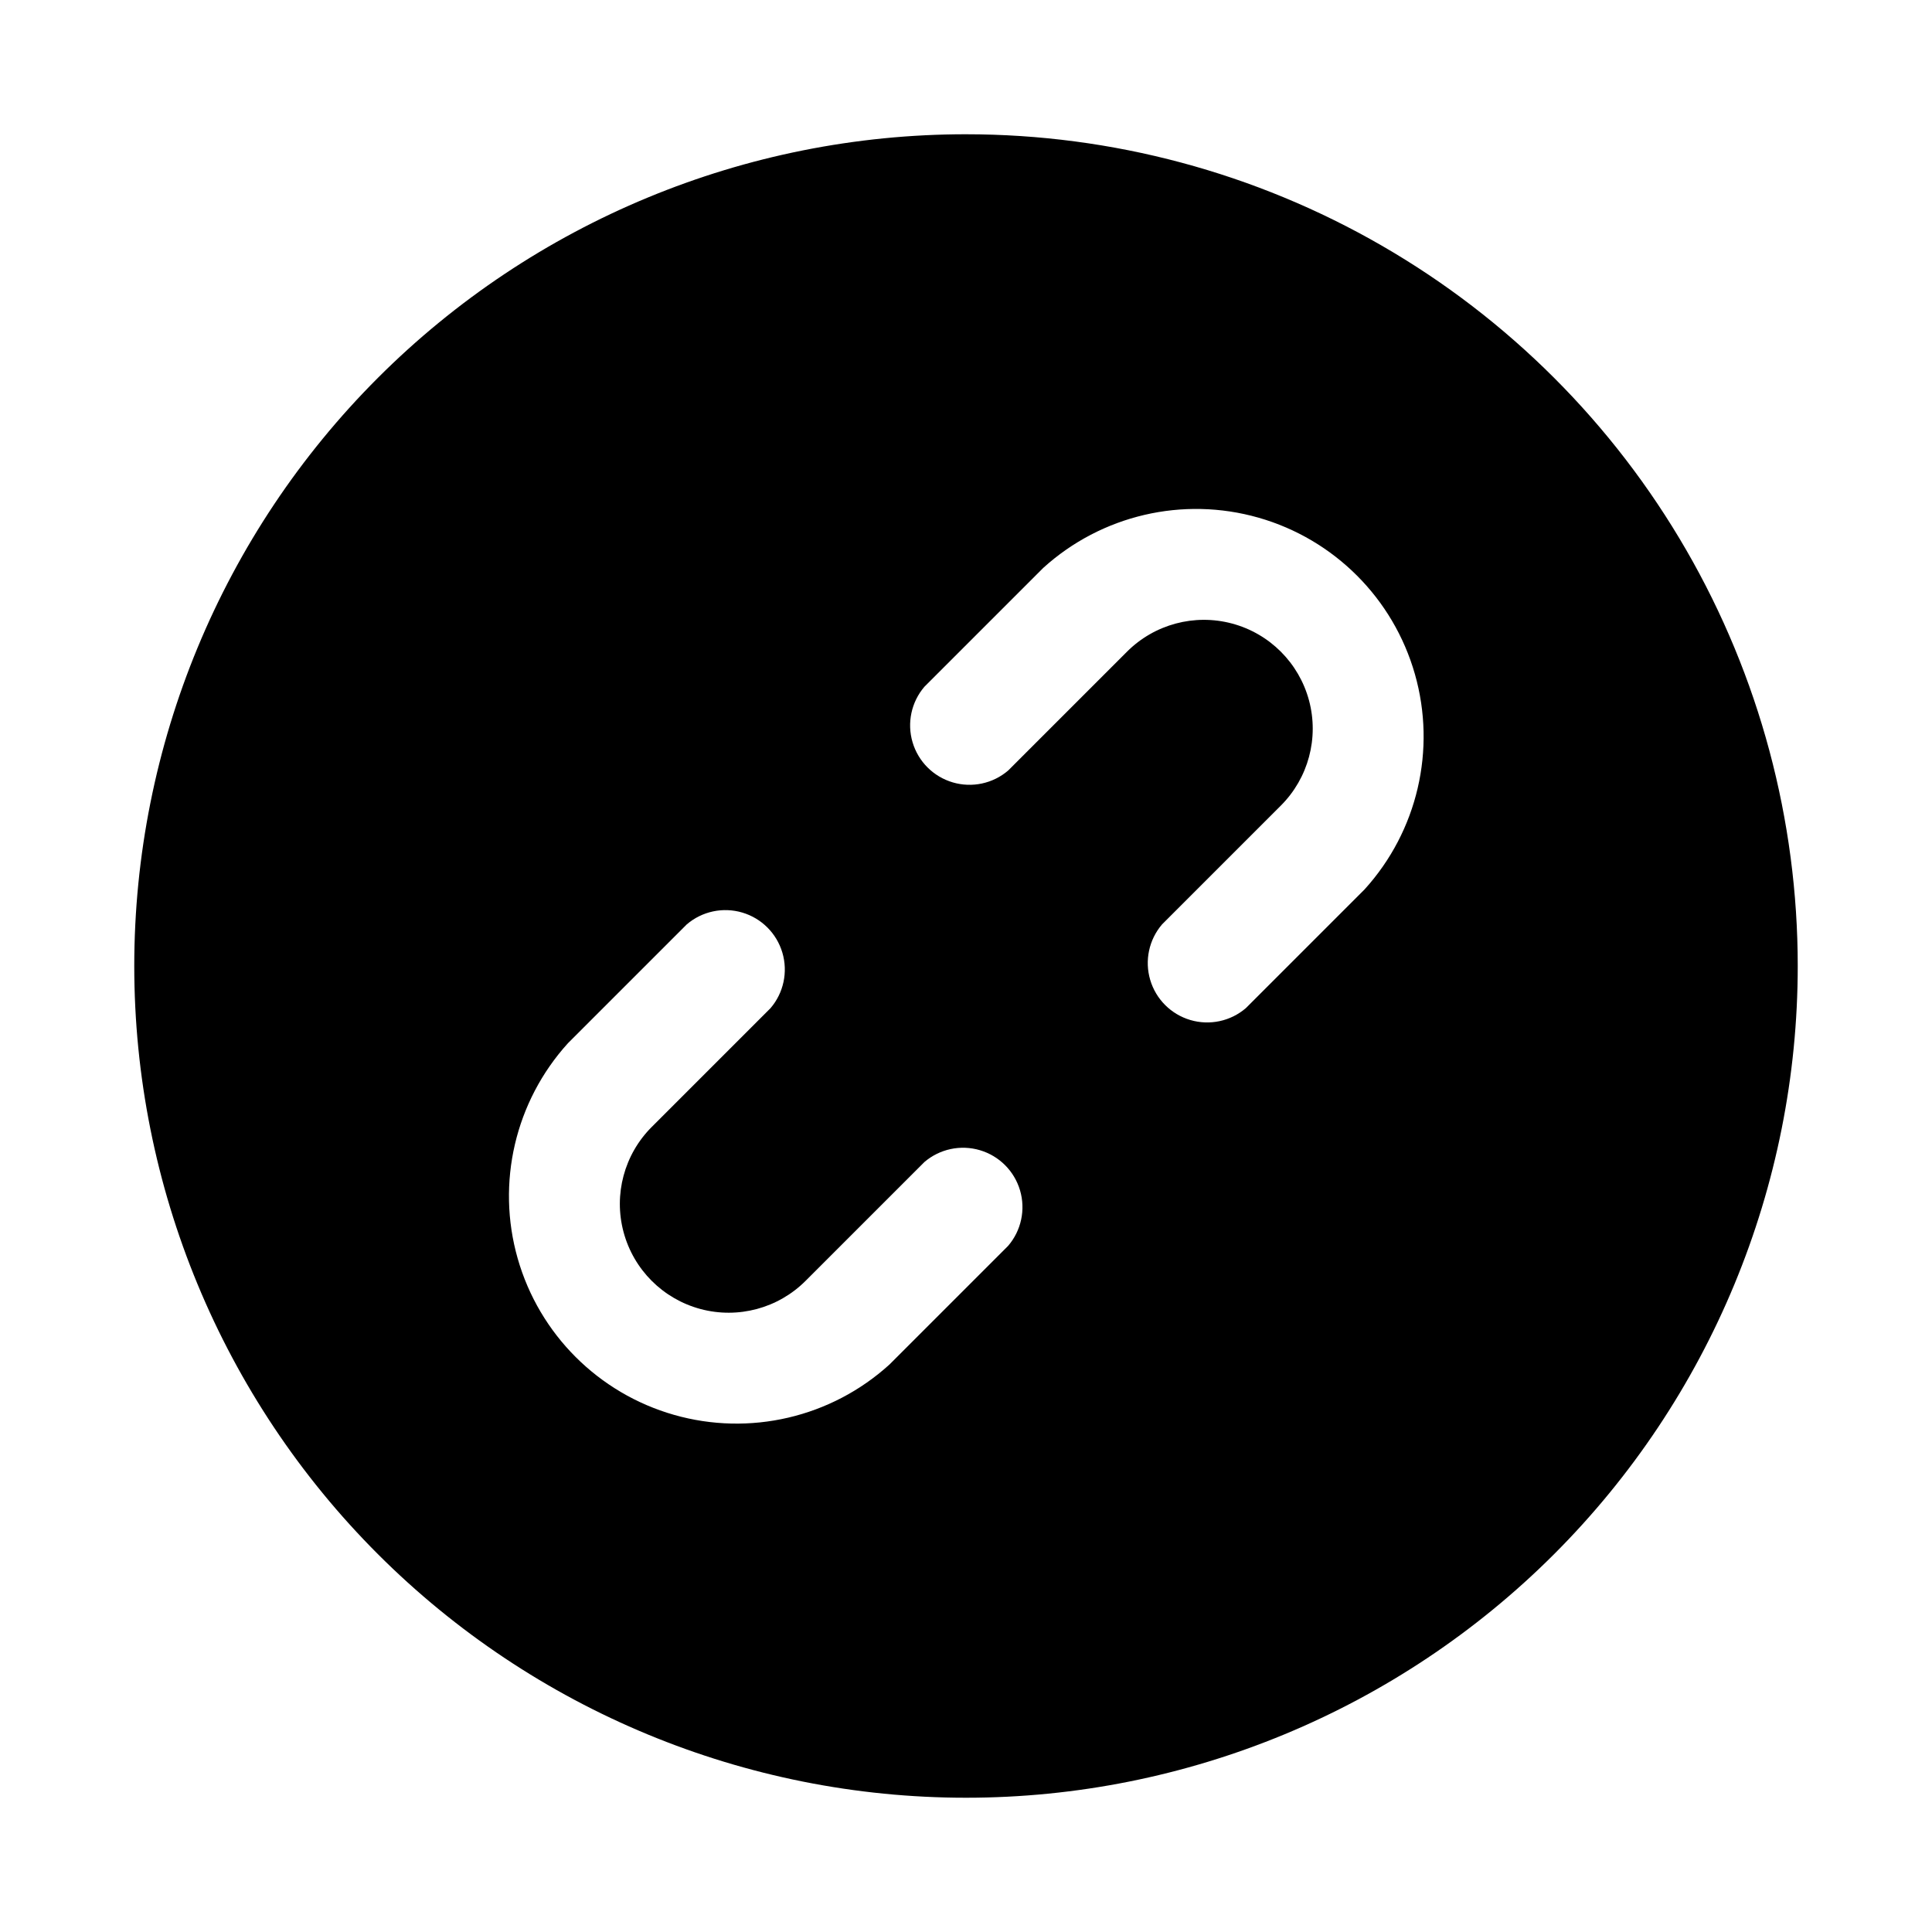<?xml version="1.0" encoding="UTF-8"?>
<!-- Uploaded to: SVG Repo, www.svgrepo.com, Generator: SVG Repo Mixer Tools -->
<svg fill="#000000" width="800px" height="800px" version="1.1" viewBox="144 144 512 512" xmlns="http://www.w3.org/2000/svg">
 <path d="m400 179.58c-58.461 0-114.52 23.223-155.86 64.559s-64.559 97.398-64.559 155.86c0 58.457 23.223 114.52 64.559 155.86 41.336 41.336 97.398 64.559 155.86 64.559 58.457 0 114.52-23.223 155.86-64.559 41.336-41.336 64.559-97.398 64.559-155.86 0-38.691-10.184-76.703-29.527-110.21-19.348-33.508-47.172-61.332-80.68-80.676-33.508-19.348-71.516-29.531-110.21-29.531zm11.18 294.57-31.488 31.488h-0.004c-15.438 14.004-37.016 19.039-57.059 13.316-20.043-5.719-35.711-21.387-41.434-41.43-5.723-20.043-0.684-41.621 13.316-57.062l31.488-31.488c4.055-3.469 9.59-4.652 14.707-3.137 5.117 1.512 9.121 5.516 10.633 10.633 1.512 5.117 0.332 10.652-3.141 14.703l-31.488 31.488c-7.281 7.285-10.129 17.902-7.461 27.852 2.664 9.949 10.438 17.723 20.387 20.391 9.953 2.664 20.57-0.18 27.852-7.465l31.488-31.488c4.055-3.469 9.59-4.652 14.707-3.137 5.117 1.512 9.121 5.516 10.633 10.633 1.512 5.117 0.332 10.652-3.141 14.703zm94.465-94.465-31.488 31.488h-0.004c-4.051 3.473-9.586 4.652-14.703 3.141-5.117-1.512-9.121-5.516-10.633-10.633-1.516-5.117-0.332-10.652 3.137-14.707l31.488-31.488c7.285-7.281 10.129-17.898 7.465-27.852-2.668-9.949-10.441-17.723-20.391-20.387-9.949-2.668-20.566 0.18-27.852 7.461l-31.488 31.488c-4.051 3.473-9.586 4.652-14.703 3.141-5.117-1.512-9.121-5.516-10.633-10.633-1.516-5.117-0.332-10.652 3.137-14.707l31.488-31.488c15.441-14 37.02-19.039 57.062-13.316 20.043 5.723 35.711 21.391 41.43 41.434 5.723 20.043 0.688 41.621-13.316 57.059z"/>
</svg>